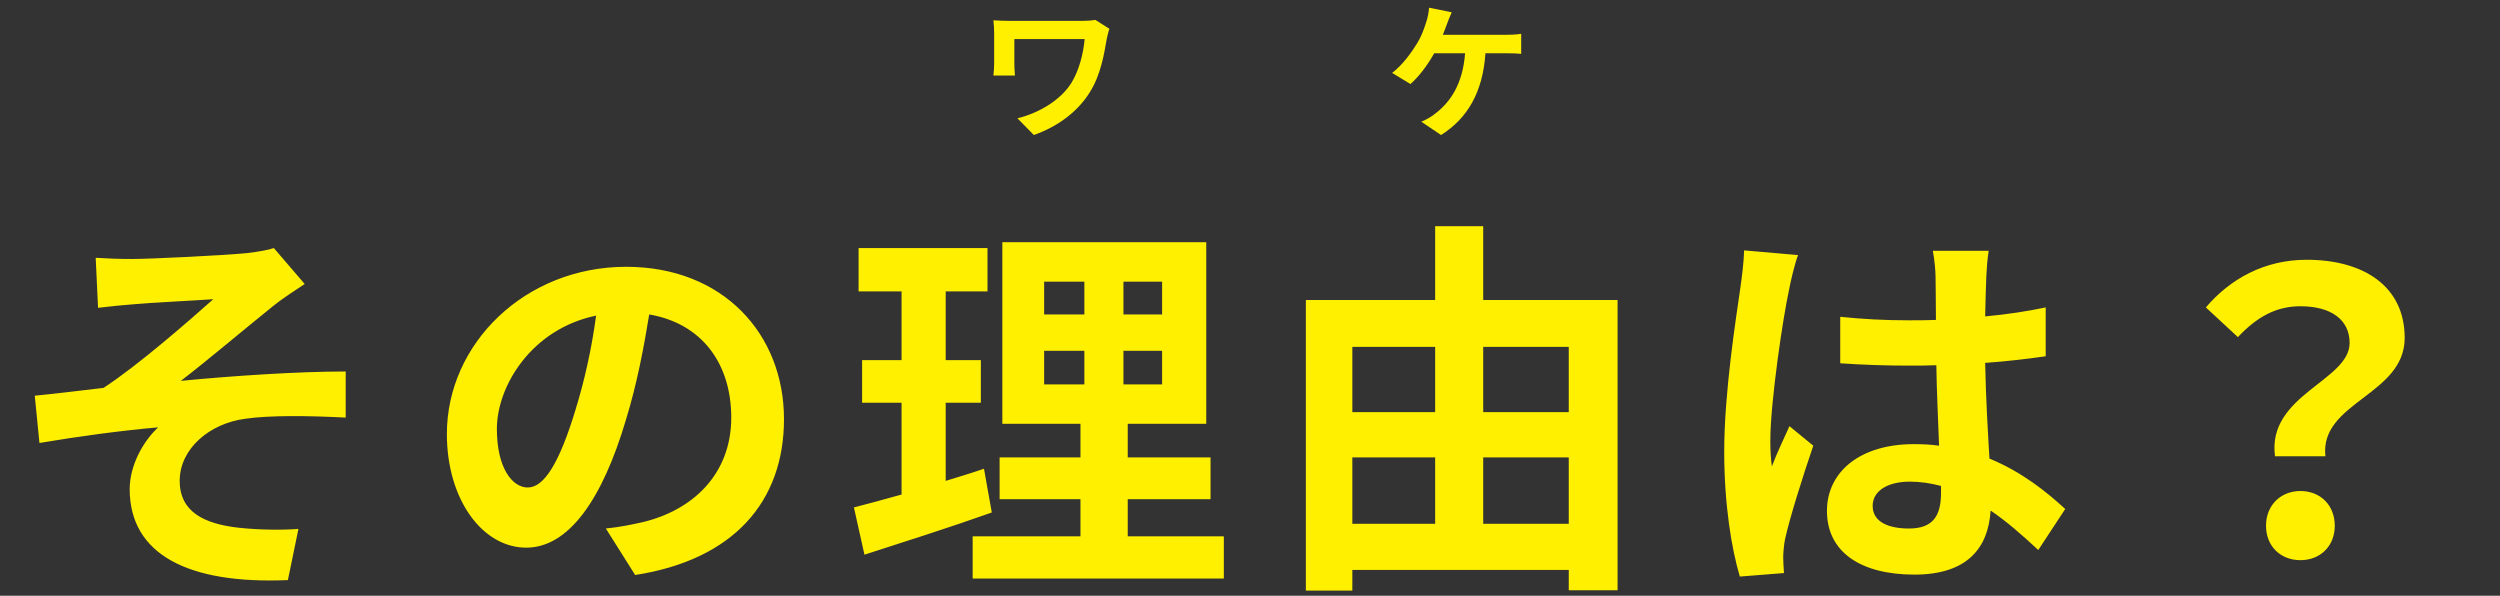 <svg width="256" height="61" viewBox="0 0 256 61" fill="none" xmlns="http://www.w3.org/2000/svg">
<rect x="0" y="0" width="256" height="61" fill="#333333" stroke="none"/>
<path d="M9.8 26.4C11.08 26.48 12.24 26.52 13.6 26.52C15.32 26.52 22.84 26.16 25.28 25.92C26.56 25.76 27.48 25.6 28.04 25.4L31.2 29.08C30.36 29.64 28.88 30.6 28.04 31.28C25.2 33.56 21.28 36.88 18.52 39C23.88 38.48 30.52 38.04 35.4 38.04V42.76C31.56 42.56 27.56 42.52 25.12 42.88C21.44 43.36 18.4 45.96 18.4 49.24C18.4 52.4 20.88 53.64 24.44 54.04C26.68 54.28 29.04 54.28 30.56 54.16L29.48 59.4C19.24 59.84 13.28 56.76 13.28 50.08C13.28 47.64 14.68 45.16 16.2 43.76C12.52 44.08 8.04 44.68 4.04 45.36L3.56 40.52C5.68 40.32 8.48 39.96 10.6 39.72C14.16 37.4 19.36 32.84 21.84 30.64C20.2 30.76 15.28 31 13.64 31.16C12.64 31.24 11.32 31.36 10.04 31.52L9.8 26.4ZM80.28 42.92C80.28 51.36 75.12 57.32 65.04 58.88L62.04 54.12C63.56 53.96 64.68 53.72 65.76 53.48C70.88 52.28 74.88 48.6 74.88 42.76C74.88 37.24 71.88 33.12 66.48 32.2C65.92 35.6 65.24 39.28 64.08 43.04C61.68 51.12 58.24 56.08 53.88 56.08C49.44 56.08 45.76 51.2 45.76 44.44C45.76 35.2 53.76 27.32 64.12 27.32C74.04 27.32 80.28 34.2 80.28 42.92ZM50.88 43.92C50.88 47.96 52.48 49.92 54.04 49.92C55.72 49.92 57.28 47.4 58.92 42C59.84 39.04 60.6 35.64 61.04 32.32C54.44 33.68 50.88 39.52 50.88 43.92ZM100.76 48L101.56 52.48C97.16 54.04 92.36 55.56 88.52 56.8L87.44 51.96C88.84 51.6 90.48 51.16 92.32 50.64V41.24H88.28V36.88H92.32V29.84H87.92V25.4H101.12V29.84H96.84V36.88H100.44V41.24H96.84V49.24C98.16 48.84 99.48 48.44 100.76 48ZM106.92 35.92V39.36H111.04V35.92H106.92ZM106.92 28.84V32.2H111.04V28.84H106.92ZM119 32.2V28.84H115.04V32.2H119ZM119 39.36V35.92H115.04V39.36H119ZM115.48 54.92H125.32V59.24H99.6V54.92H110.64V51.12H102.36V46.84H110.64V43.4H102.64V24.8H123.52V43.4H115.48V46.84H123.96V51.12H115.48V54.92ZM151.88 53.64H160.64V46.84H151.88V53.64ZM138.48 46.84V53.64H146.96V46.84H138.48ZM146.96 35.52H138.48V42.2H146.96V35.52ZM160.64 35.52H151.88V42.2H160.64V35.52ZM151.88 30.72H165.64V60.44H160.64V58.36H138.48V60.48H133.72V30.72H146.96V23.16H151.88V30.72ZM191.76 51.8C191.76 53.44 193.36 54.12 195.48 54.12C197.92 54.12 198.76 52.84 198.76 50.48C198.76 50.28 198.76 50.04 198.76 49.76C197.72 49.48 196.64 49.32 195.56 49.32C193.28 49.32 191.76 50.28 191.76 51.8ZM203.64 25.68C203.52 26.44 203.44 27.4 203.4 28.28C203.36 29.16 203.32 30.64 203.28 32.4C205.48 32.2 207.56 31.88 209.48 31.48V36.48C207.56 36.76 205.48 37 203.28 37.16C203.36 41.04 203.56 44.24 203.72 46.96C207.04 48.32 209.56 50.36 211.48 52.12L208.72 56.32C207.04 54.76 205.44 53.36 203.84 52.28C203.6 56.12 201.44 58.84 196.04 58.84C190.52 58.84 187.08 56.52 187.08 52.32C187.08 48.28 190.52 45.48 195.96 45.48C196.88 45.48 197.76 45.52 198.56 45.64C198.48 43.16 198.32 40.24 198.28 37.4C197.32 37.44 196.36 37.44 195.44 37.44C193.08 37.44 190.8 37.36 188.44 37.2V32.44C190.72 32.68 193.04 32.8 195.44 32.8C196.36 32.8 197.32 32.8 198.24 32.76C198.24 30.8 198.2 29.16 198.2 28.32C198.2 27.72 198.08 26.48 197.92 25.68H203.64ZM184.12 26.12C183.8 26.92 183.32 28.96 183.2 29.68C182.6 32.36 181.28 41.16 181.28 45.16C181.28 45.96 181.32 46.96 181.44 47.76C181.96 46.36 182.64 45 183.24 43.64L185.68 45.64C184.56 48.92 183.28 53 182.8 55.16C182.68 55.72 182.6 56.6 182.6 57.04C182.6 57.44 182.64 58.12 182.68 58.68L178.16 59.04C177.32 56.24 176.56 51.68 176.56 46.24C176.56 40.2 177.76 32.64 178.2 29.56C178.36 28.44 178.56 26.92 178.6 25.64L184.12 26.12ZM232.96 46.72C232.12 40.44 240.6 39 240.6 35.12C240.6 32.72 238.68 31.36 235.56 31.36C233.08 31.36 231.12 32.44 229.16 34.52L225.88 31.48C228.4 28.52 231.92 26.6 236.2 26.6C242 26.6 246.24 29.28 246.24 34.6C246.24 40.48 237.52 41.16 238.12 46.72H232.96ZM235.56 57.36C233.52 57.36 232.04 55.92 232.04 53.84C232.04 51.72 233.56 50.28 235.56 50.28C237.6 50.28 239.08 51.72 239.08 53.84C239.08 55.92 237.6 57.36 235.56 57.36Z" fill="#FFF000"/>
<path d="M113.605 2.95C113.515 3.175 113.38 3.745 113.335 3.955C113.065 5.53 112.72 7.705 111.55 9.52C110.305 11.485 108.265 12.985 105.865 13.825L104.185 12.115C106.21 11.62 108.52 10.375 109.705 8.5C110.455 7.285 110.92 5.62 111.07 4H103.87V6.505C103.87 6.73 103.885 7.27 103.93 7.735H101.725C101.77 7.27 101.8 6.91 101.8 6.505V3.34C101.8 2.935 101.77 2.47 101.725 2.08C102.205 2.11 102.865 2.14 103.57 2.14H110.74C111.25 2.14 111.76 2.11 112.165 2.035L113.605 2.95ZM148.66 1.255C148.48 1.63 148.285 2.155 148.165 2.47C148.045 2.785 147.91 3.175 147.745 3.565H154.21C154.6 3.565 155.275 3.55 155.77 3.46V5.515C155.215 5.455 154.555 5.455 154.21 5.455H152.11C151.84 9.43 150.28 12.115 147.565 13.825L145.54 12.46C146.08 12.25 146.605 11.935 146.965 11.635C148.54 10.435 149.785 8.59 150.025 5.455H146.86C146.26 6.55 145.33 7.825 144.43 8.605L142.555 7.465C143.62 6.67 144.58 5.32 145.15 4.375C145.57 3.685 145.84 2.905 146.02 2.335C146.2 1.84 146.305 1.255 146.335 0.79L148.66 1.255Z" fill="#FFF000"/>
</svg>
